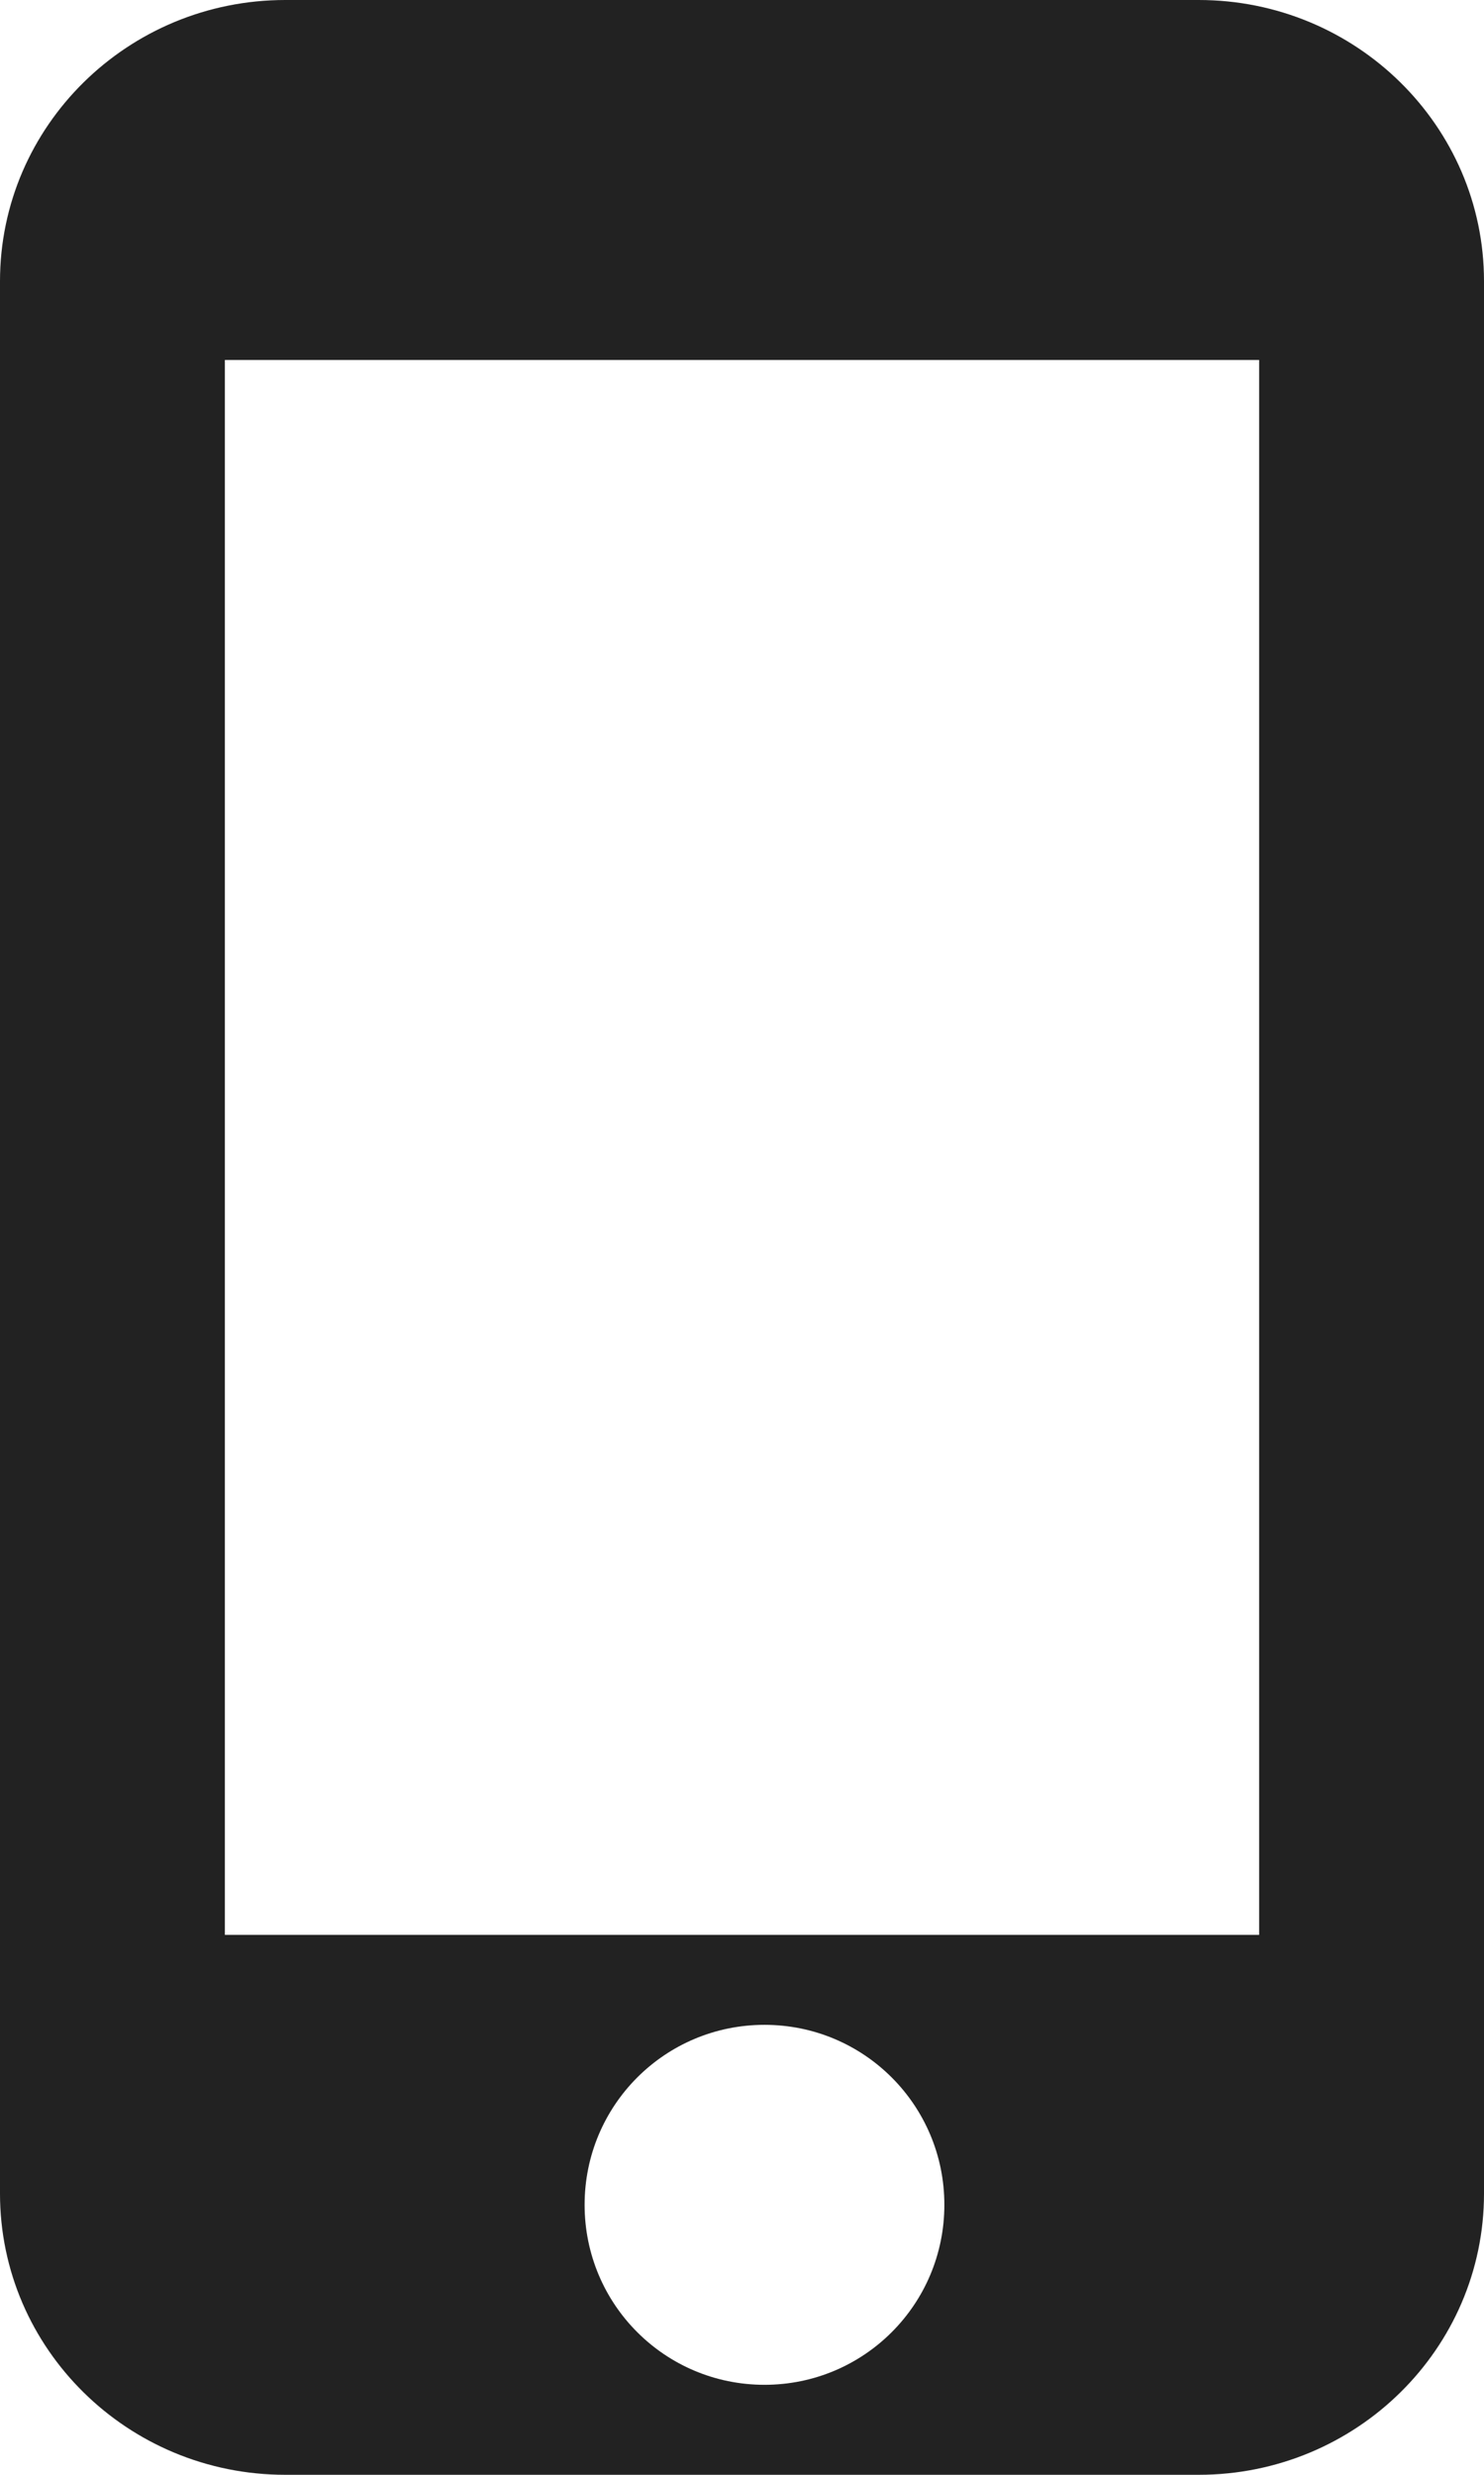 <?xml version="1.0" encoding="UTF-8"?>
<svg width="33px" height="55px" viewBox="0 0 33 55" version="1.1" xmlns="http://www.w3.org/2000/svg" xmlns:xlink="http://www.w3.org/1999/xlink">
    <!-- Generator: Sketch 48.2 (47327) - http://www.bohemiancoding.com/sketch -->
    <title>Fill 25</title>
    <desc>Created with Sketch.</desc>
    <defs></defs>
    <g id="Kite_icons" stroke="none" stroke-width="1" fill="none" fill-rule="evenodd" transform="translate(-668, -249)">
        <g id="4a" transform="translate(668, 249)" fill="#222222">
            <path d="M26.654,0 L6.345,0 C2.842,0 0,2.8 0,6.25 L0,48.75 C0,52.2 2.842,55 6.345,55 L26.654,55 C30.157,55 33,52.2 33,48.75 L33,6.25 C33,2.8 30.157,0 26.654,0 Z M17,53 C14.787,53 13,51.213 13,49 C13,46.787 14.787,45 17,45 C19.213,45 21,46.787 21,49 C21,51.213 19.213,53 17,53 Z M5,43 L28,43 L28,8 L5,8 L5,43 Z" id="Fill-25"></path>
        </g>
    </g>
</svg>